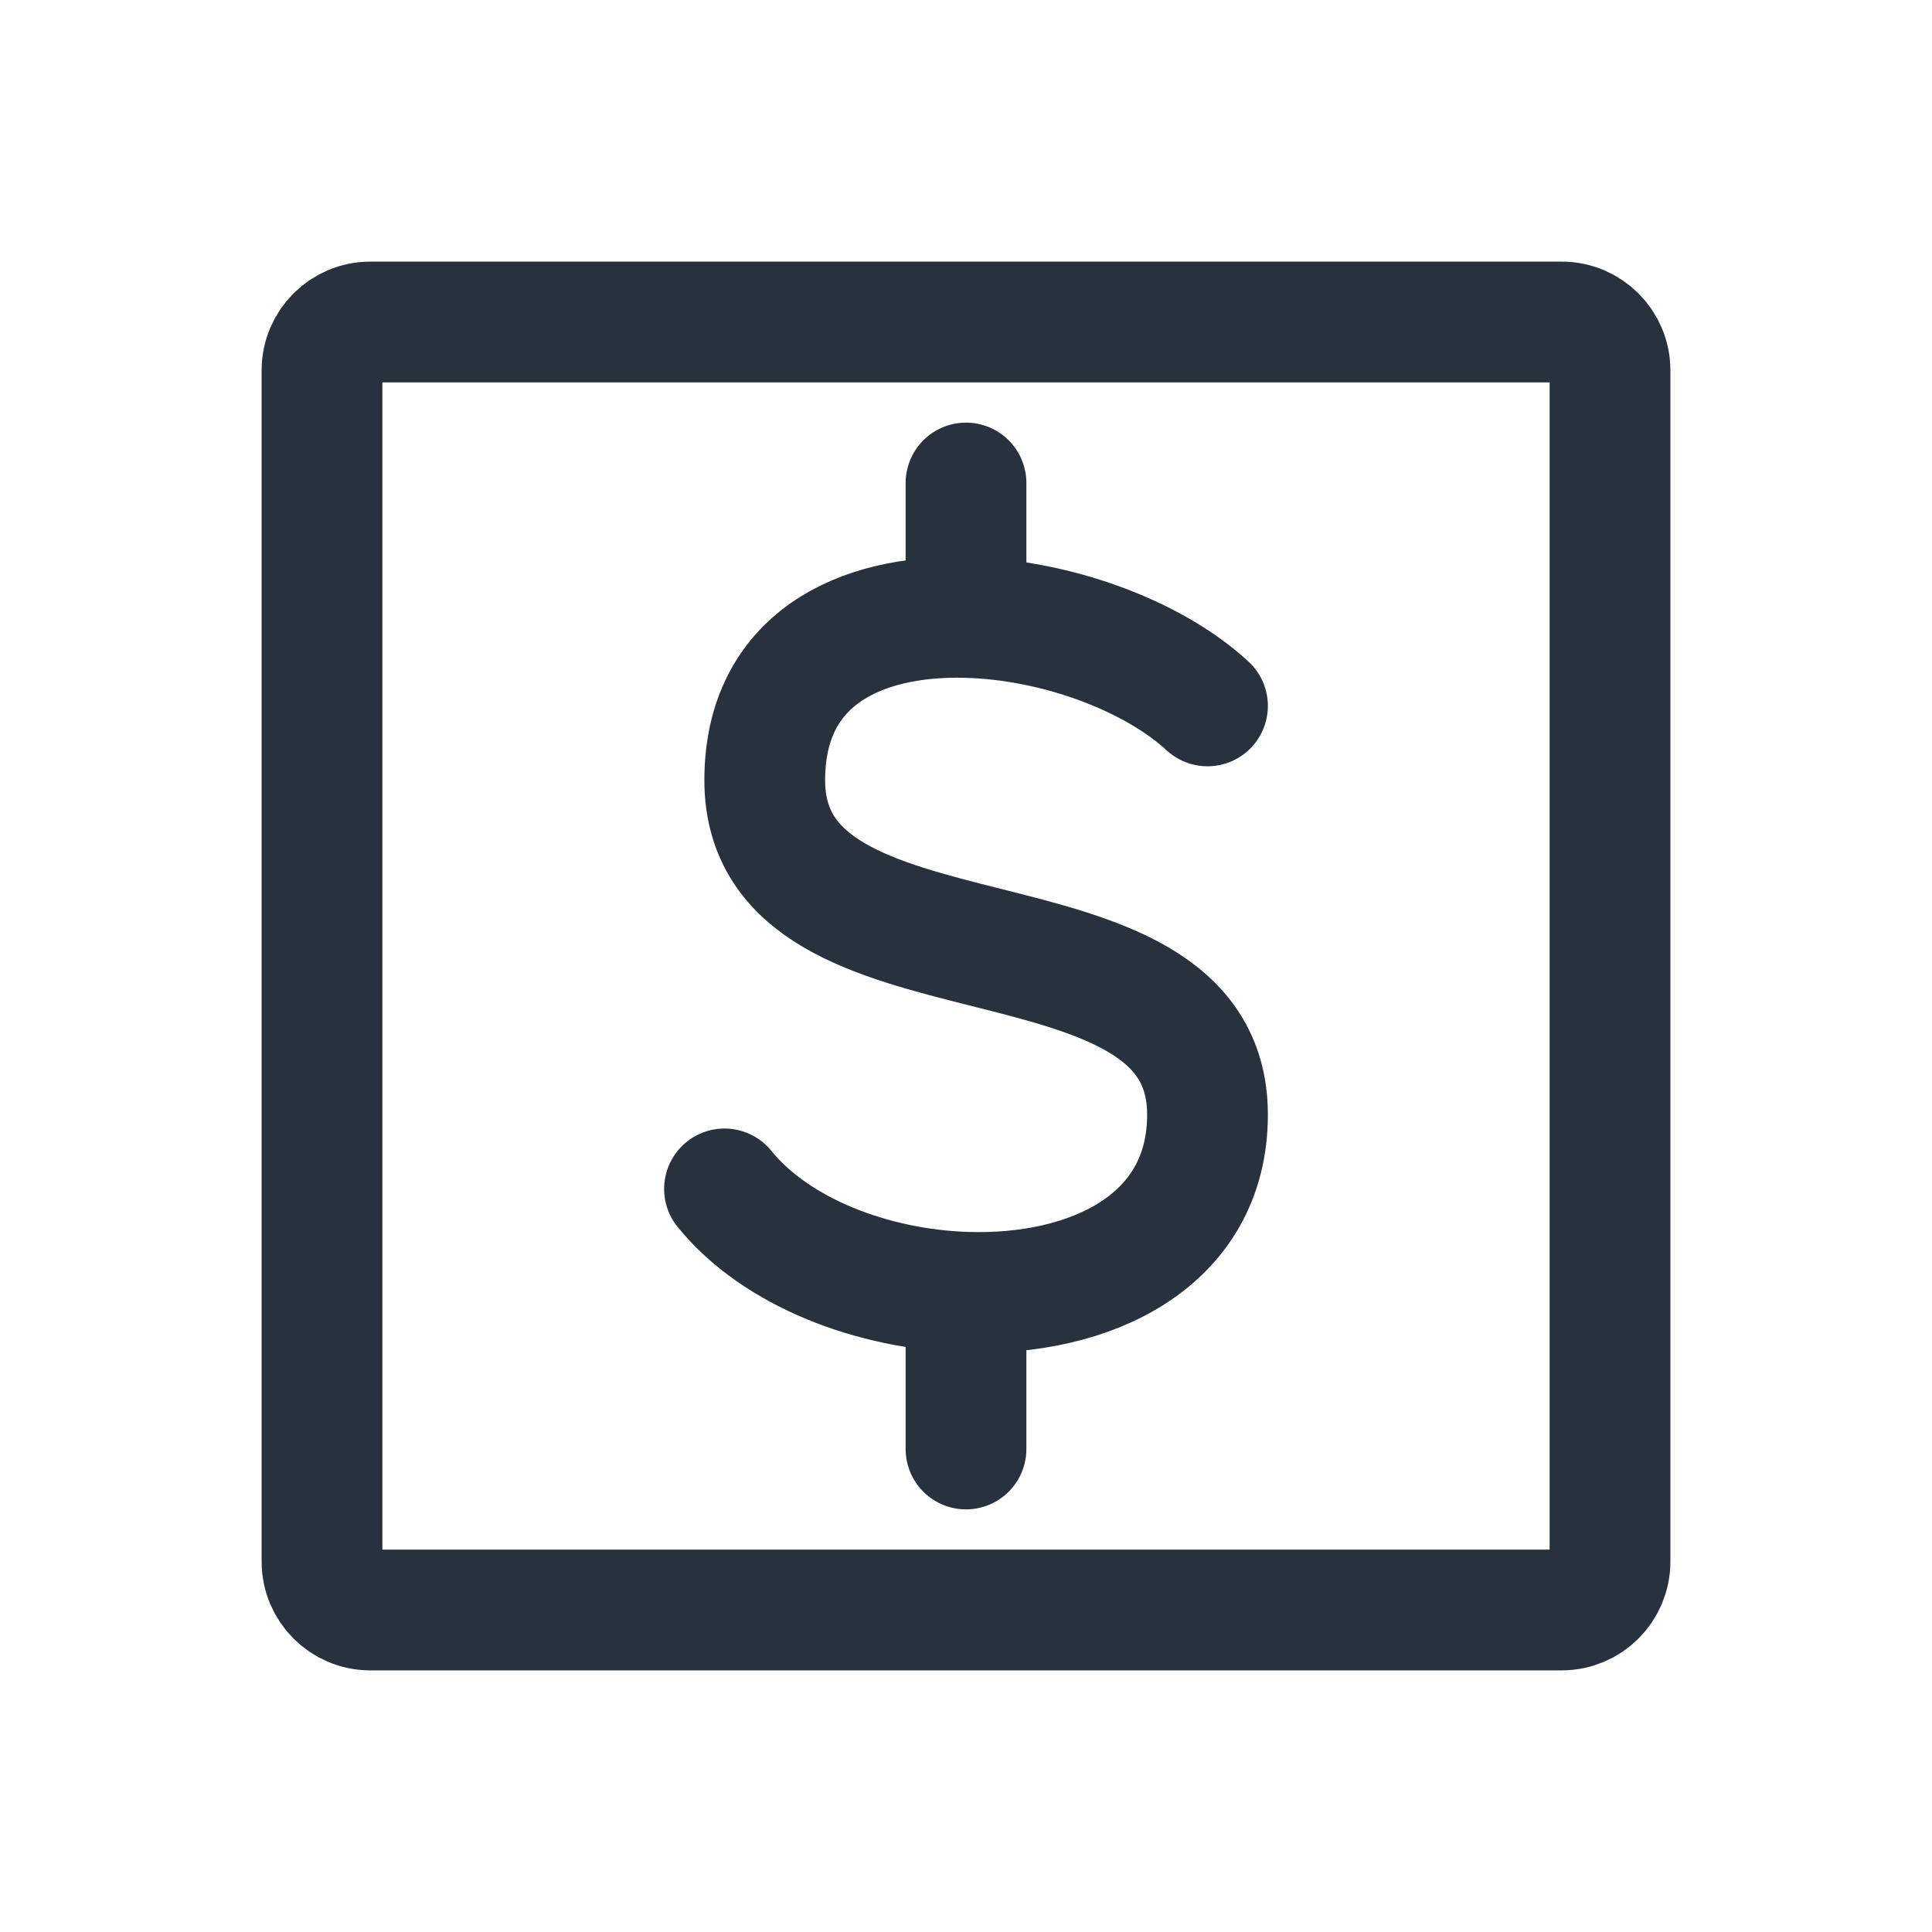 <svg xmlns="http://www.w3.org/2000/svg" fill="none" viewBox="0 0 24 24" height="24" width="24">
<path stroke-width="1.5" stroke="#28313E" d="M4 19.4V4.6C4 4.269 4.269 4 4.6 4H19.4C19.731 4 20 4.269 20 4.6V19.4C20 19.731 19.731 20 19.4 20H4.6C4.269 20 4 19.731 4 19.4Z"></path>
<path stroke-linejoin="round" stroke-linecap="round" stroke-width="1.5" stroke="#28313E" d="M15 8.769C14.315 8.137 13.109 7.697 12 7.67M9 14.769C9.644 15.562 10.843 16.015 12 16.053M12 7.67C10.681 7.637 9.5 8.188 9.5 9.692C9.5 12.461 15 11.077 15 13.846C15 15.426 13.536 16.104 12 16.053M12 7.67V6M12 16.053V18"></path>
</svg>
